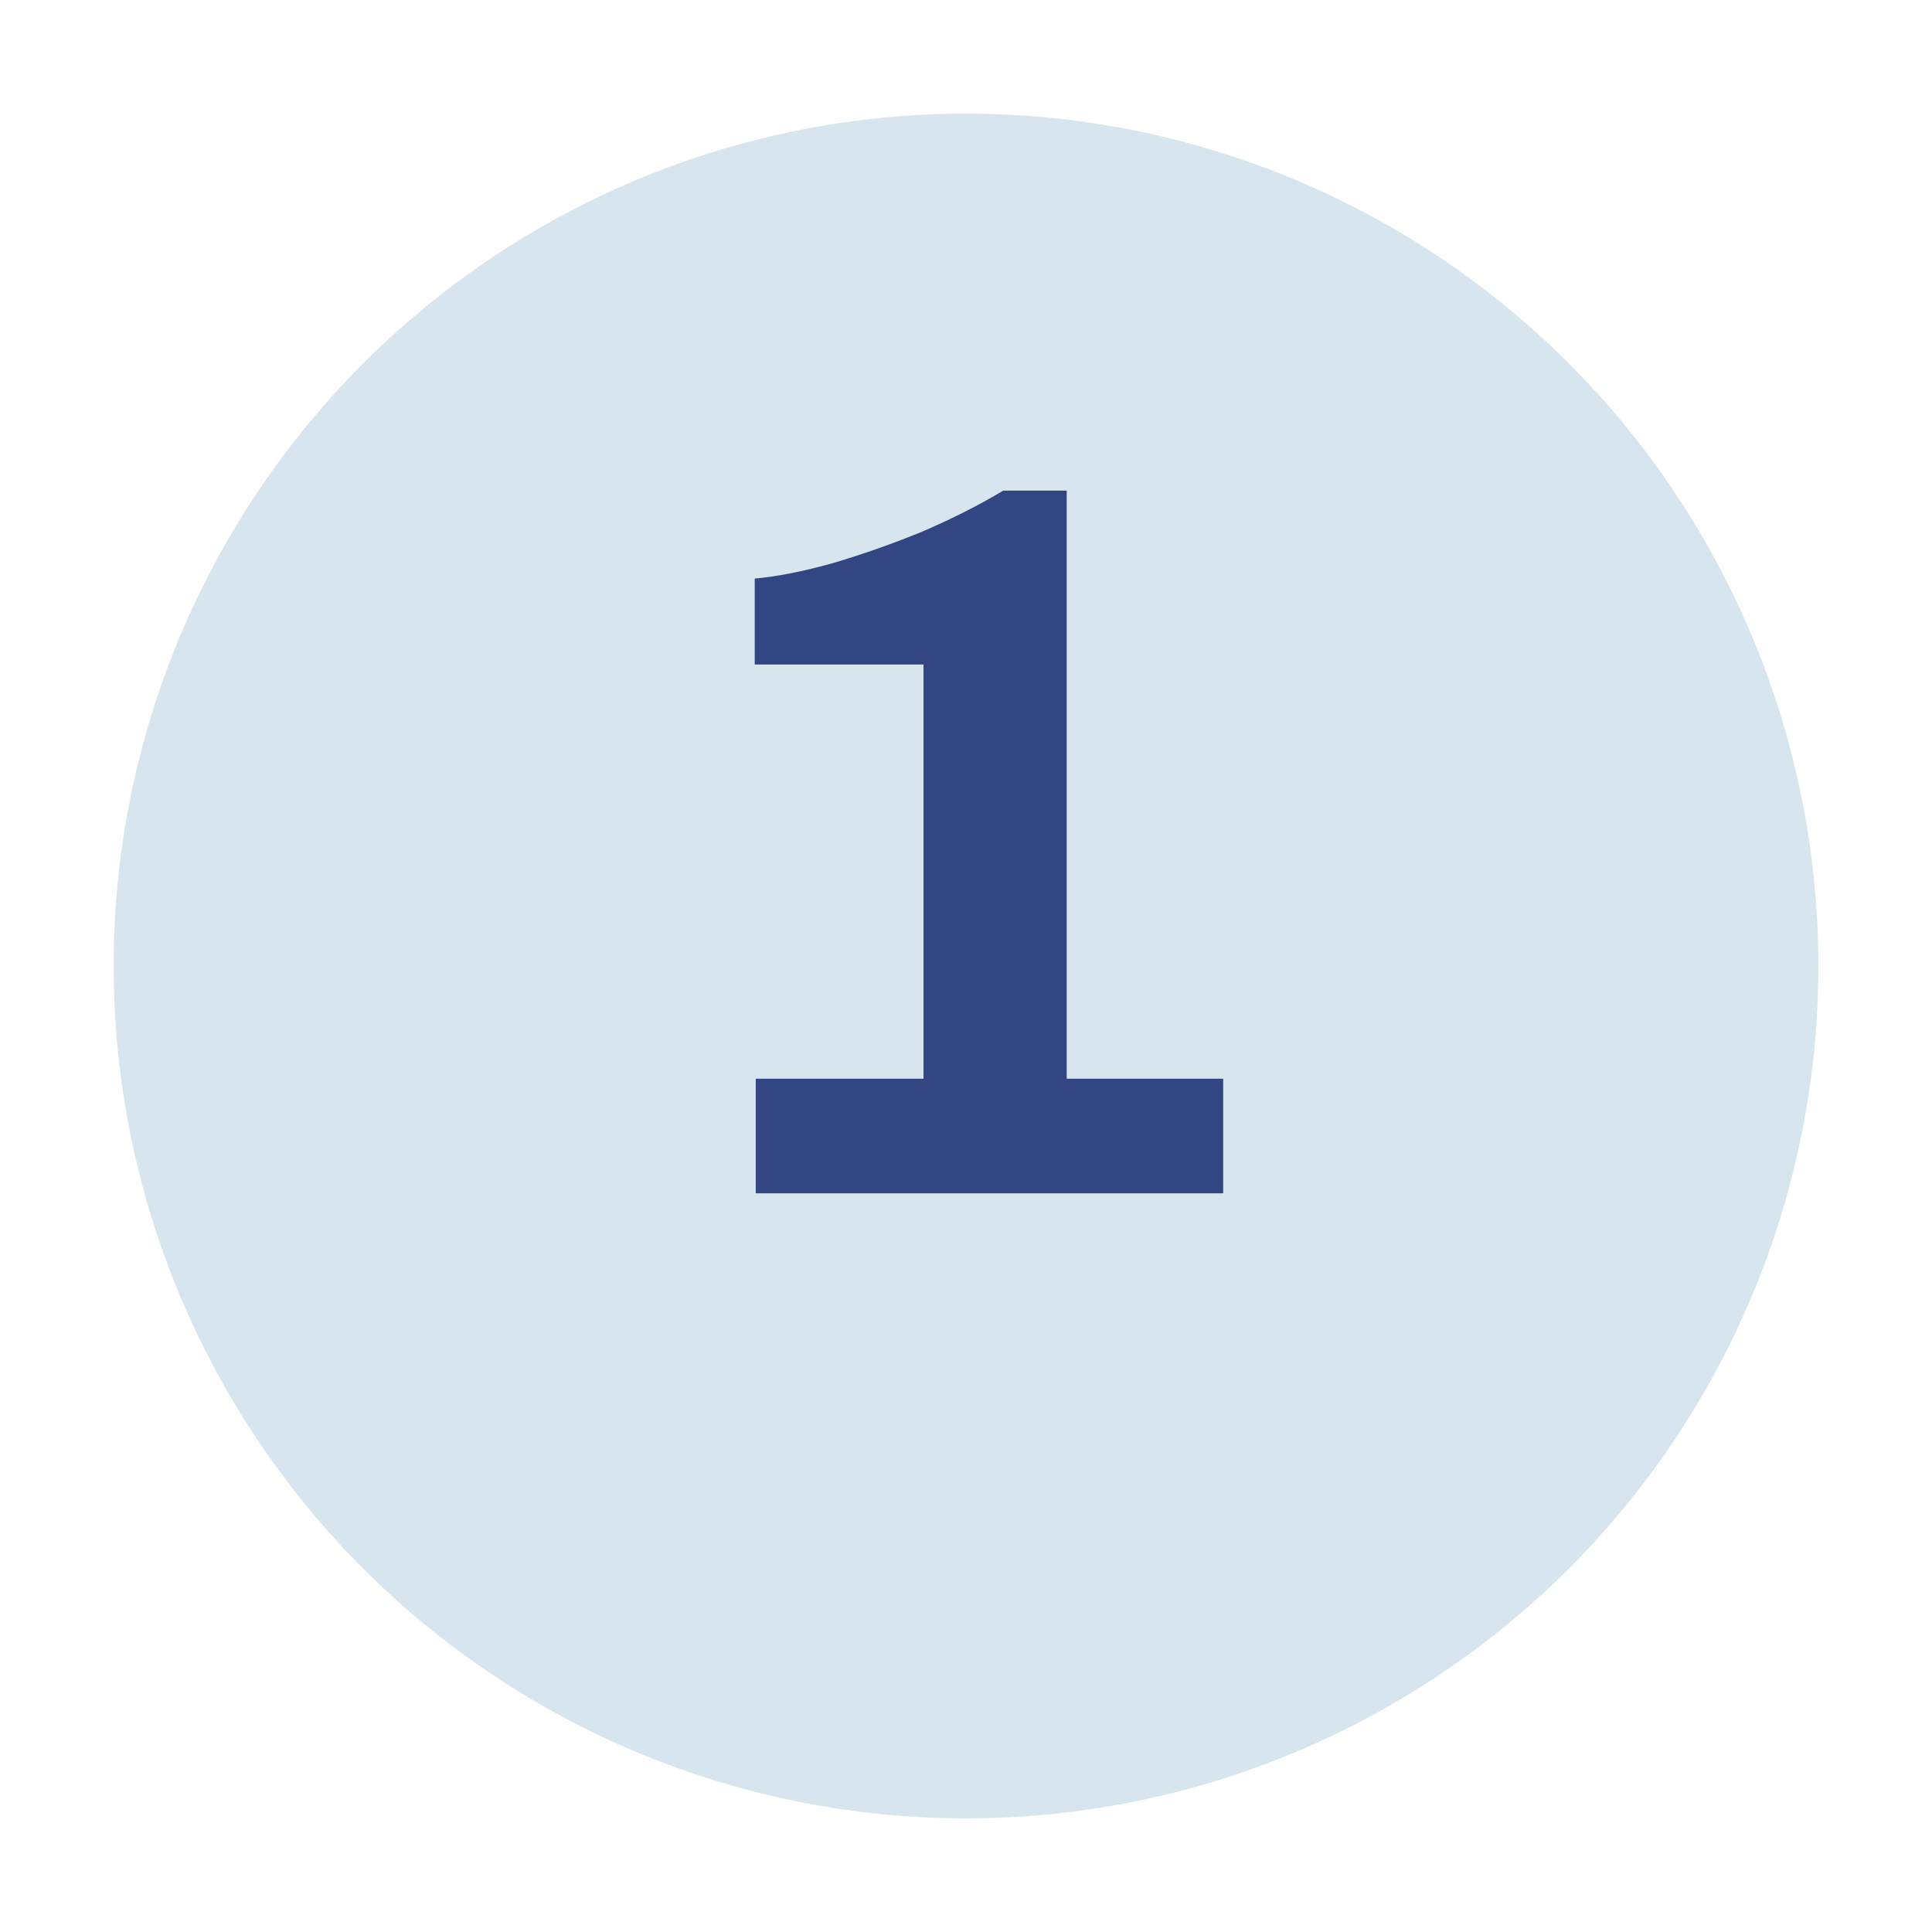 <svg width="68" height="68" viewBox="0 0 68 68" fill="none" xmlns="http://www.w3.org/2000/svg">
<g filter="url(#filter0_d_13_570)">
<circle cx="34" cy="30" r="30" fill="#D6E5EE"/>
</g>
<path d="M26.6 42V37.968H32.504V23.388H26.564V20.364C27.356 20.292 28.268 20.112 29.3 19.824C30.356 19.512 31.412 19.14 32.468 18.708C33.524 18.252 34.472 17.772 35.312 17.268H37.544V37.968H43.052V42H26.6Z" fill="#324684"/>
<defs>
<filter id="filter0_d_13_570" x="0" y="0" width="68" height="68" filterUnits="userSpaceOnUse" color-interpolation-filters="sRGB">
<feFlood flood-opacity="0" result="BackgroundImageFix"/>
<feColorMatrix in="SourceAlpha" type="matrix" values="0 0 0 0 0 0 0 0 0 0 0 0 0 0 0 0 0 0 127 0" result="hardAlpha"/>
<feOffset dy="4"/>
<feGaussianBlur stdDeviation="2"/>
<feComposite in2="hardAlpha" operator="out"/>
<feColorMatrix type="matrix" values="0 0 0 0 0 0 0 0 0 0 0 0 0 0 0 0 0 0 0.25 0"/>
<feBlend mode="normal" in2="BackgroundImageFix" result="effect1_dropShadow_13_570"/>
<feBlend mode="normal" in="SourceGraphic" in2="effect1_dropShadow_13_570" result="shape"/>
</filter>
</defs>
</svg>
